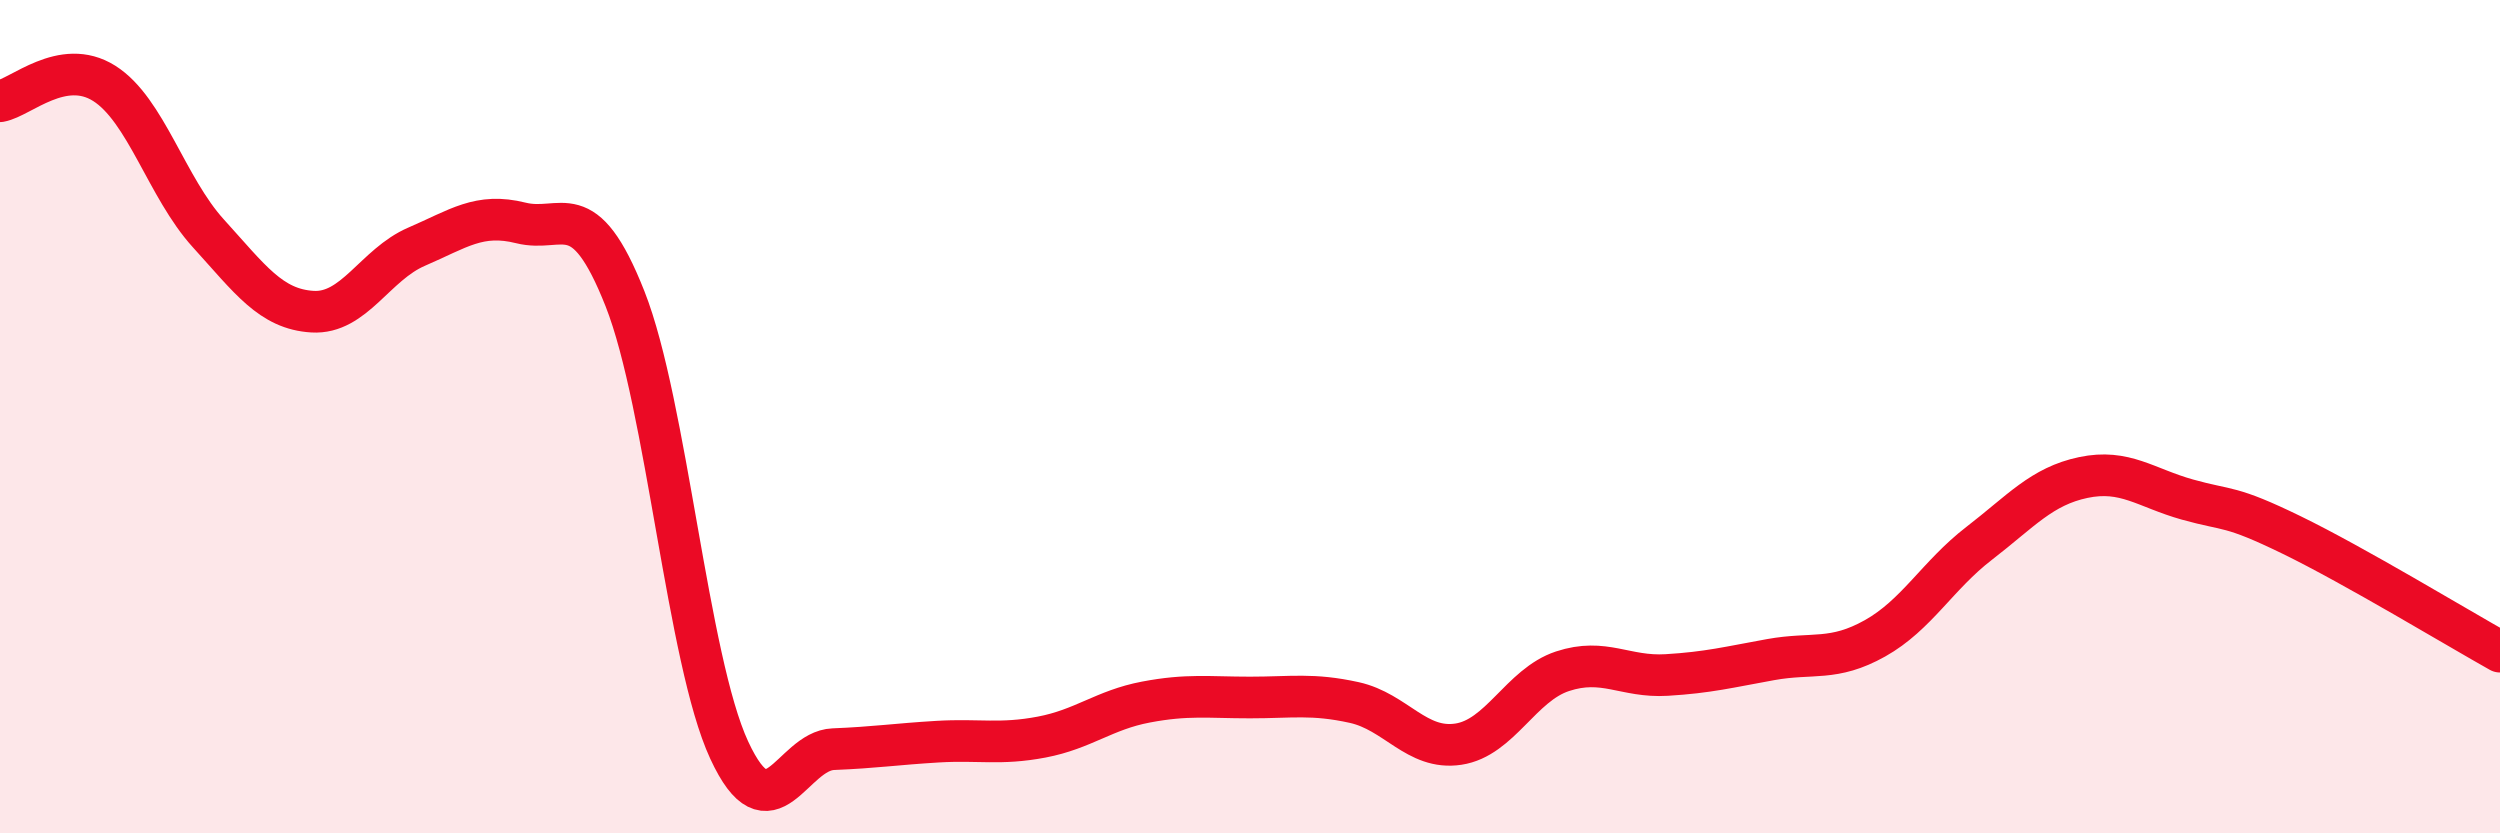 
    <svg width="60" height="20" viewBox="0 0 60 20" xmlns="http://www.w3.org/2000/svg">
      <path
        d="M 0,2.43 C 0.5,2.34 1.5,1.37 2.5,2 C 3.5,2.63 4,4.5 5,5.6 C 6,6.7 6.5,7.42 7.5,7.48 C 8.5,7.54 9,6.35 10,5.92 C 11,5.49 11.5,5.1 12.5,5.35 C 13.5,5.6 14,4.64 15,7.17 C 16,9.7 16.5,15.84 17.5,18 C 18.5,20.16 19,18.02 20,17.98 C 21,17.94 21.5,17.86 22.5,17.8 C 23.5,17.74 24,17.88 25,17.69 C 26,17.5 26.5,17.04 27.5,16.85 C 28.5,16.66 29,16.74 30,16.74 C 31,16.74 31.5,16.64 32.5,16.86 C 33.5,17.08 34,18.01 35,17.86 C 36,17.71 36.5,16.44 37.5,16.11 C 38.5,15.78 39,16.26 40,16.2 C 41,16.14 41.5,16.01 42.5,15.83 C 43.5,15.65 44,15.88 45,15.32 C 46,14.76 46.5,13.81 47.5,13.04 C 48.5,12.27 49,11.67 50,11.46 C 51,11.25 51.5,11.71 52.5,11.99 C 53.5,12.27 53.5,12.11 55,12.84 C 56.5,13.57 59,15.08 60,15.64L60 20L0 20Z"
        fill="#EB0A25"
        opacity="0.1"
        stroke-linecap="round"
        stroke-linejoin="round"
      />
      <path
        d="M 0,2.43 C 0.5,2.34 1.5,1.37 2.5,2 C 3.5,2.63 4,4.5 5,5.6 C 6,6.7 6.5,7.42 7.5,7.48 C 8.5,7.54 9,6.35 10,5.92 C 11,5.49 11.5,5.1 12.5,5.35 C 13.5,5.6 14,4.64 15,7.17 C 16,9.7 16.5,15.84 17.5,18 C 18.5,20.16 19,18.02 20,17.98 C 21,17.94 21.5,17.86 22.5,17.8 C 23.5,17.74 24,17.88 25,17.69 C 26,17.5 26.5,17.04 27.5,16.85 C 28.5,16.66 29,16.74 30,16.74 C 31,16.74 31.5,16.64 32.5,16.86 C 33.5,17.08 34,18.01 35,17.86 C 36,17.71 36.5,16.44 37.5,16.11 C 38.5,15.78 39,16.26 40,16.2 C 41,16.14 41.5,16.01 42.5,15.83 C 43.5,15.65 44,15.88 45,15.32 C 46,14.76 46.5,13.81 47.5,13.04 C 48.5,12.27 49,11.67 50,11.46 C 51,11.25 51.5,11.71 52.5,11.99 C 53.5,12.27 53.5,12.11 55,12.84 C 56.5,13.57 59,15.08 60,15.64"
        stroke="#EB0A25"
        stroke-width="1"
        fill="none"
        stroke-linecap="round"
        stroke-linejoin="round"
      />
    </svg>
  